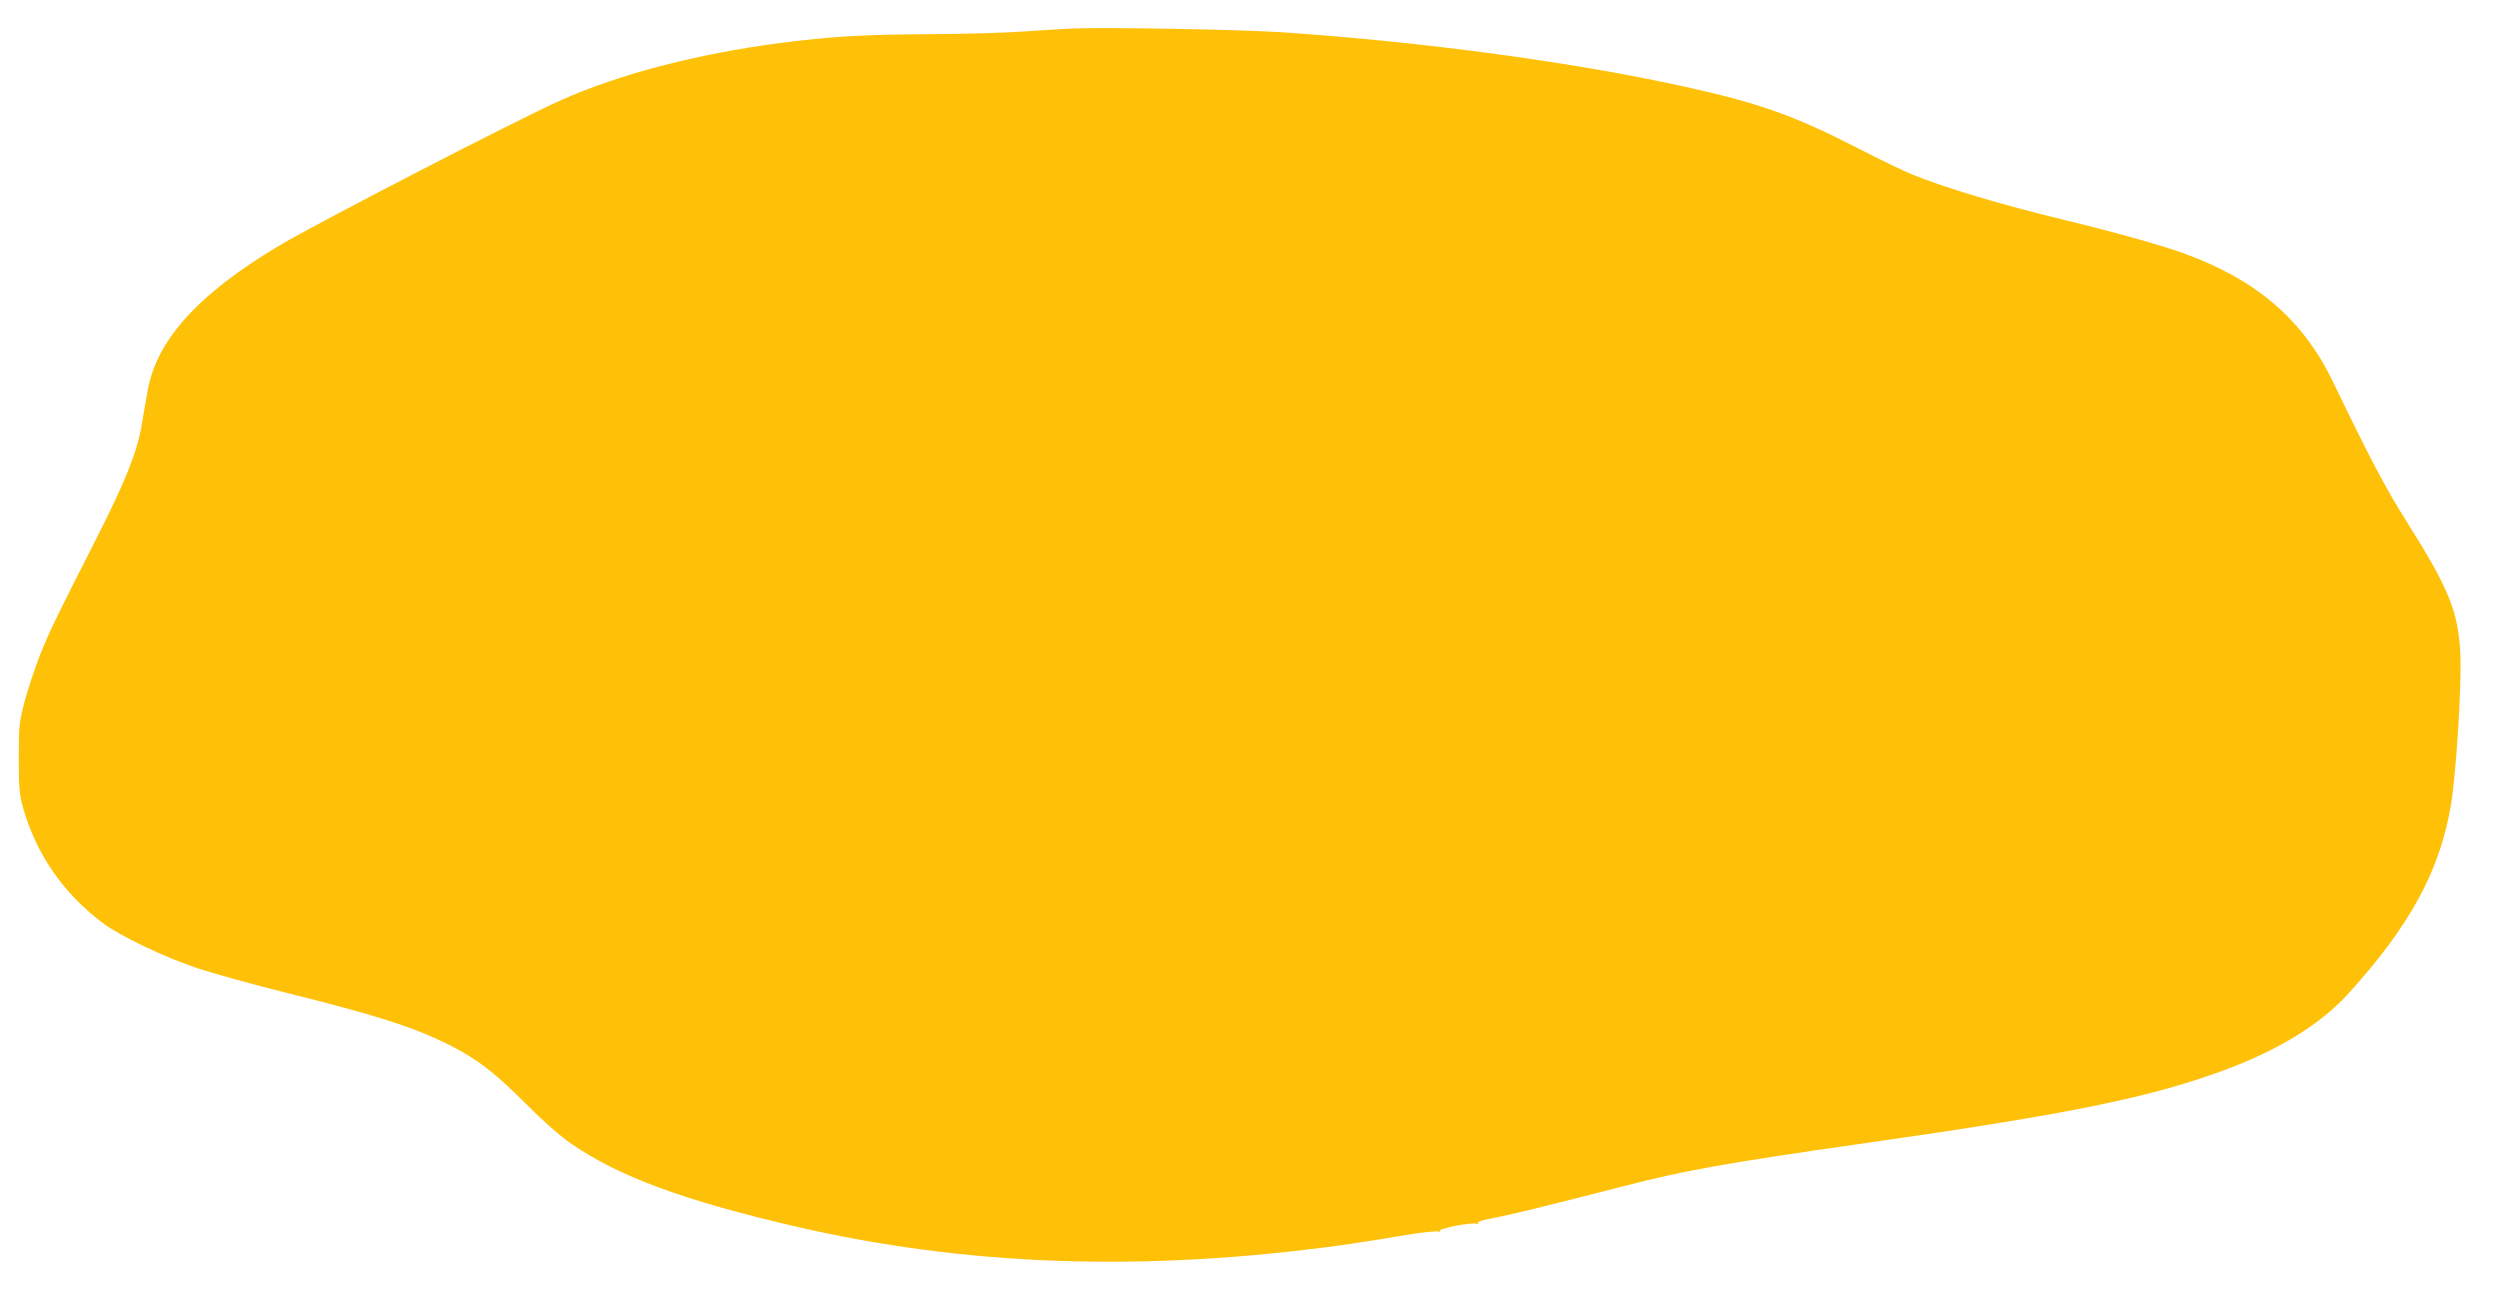 <?xml version="1.0" standalone="no"?>
<!DOCTYPE svg PUBLIC "-//W3C//DTD SVG 20010904//EN"
 "http://www.w3.org/TR/2001/REC-SVG-20010904/DTD/svg10.dtd">
<svg version="1.0" xmlns="http://www.w3.org/2000/svg"
 width="1280pt" height="660pt" viewBox="0 0 1280 660"
 preserveAspectRatio="xMidYMid meet">
<g transform="translate(0,660) scale(0.1,-0.1)"
fill="#ffc107" stroke="none">
<path d="M5490 6454 c-47 -2 -157 -9 -245 -15 -88 -7 -308 -13 -490 -14 -343
-2 -500 -12 -759 -45 -424 -55 -828 -160 -1126 -294 -222 -99 -1245 -627
-1441 -744 -413 -246 -627 -482 -673 -742 -9 -47 -22 -127 -31 -178 -23 -136
-82 -285 -233 -582 -216 -425 -237 -469 -287 -593 -25 -65 -61 -171 -78 -235
-29 -109 -31 -129 -31 -292 0 -148 3 -187 21 -252 67 -239 205 -440 408 -593
92 -69 321 -178 491 -234 84 -27 280 -82 438 -121 474 -118 662 -178 846 -270
143 -72 230 -139 391 -300 91 -91 179 -169 237 -208 243 -167 575 -289 1142
-421 881 -204 1788 -235 2800 -96 63 9 195 29 293 46 97 17 187 27 200 24 14
-4 17 -3 9 2 -15 12 172 48 189 37 7 -4 10 -3 6 3 -4 6 18 15 56 22 124 24
262 58 687 167 322 83 523 119 1260 224 1037 148 1451 233 1835 377 270 102
479 232 619 386 315 347 469 630 525 967 27 163 55 610 48 770 -10 216 -56
332 -272 675 -114 181 -188 322 -380 720 -154 319 -392 524 -770 660 -108 39
-361 110 -590 165 -335 81 -621 166 -795 237 -47 19 -175 81 -285 138 -308
158 -493 225 -847 304 -572 129 -1357 236 -2098 286 -213 14 -887 26 -1070 19z"/>
</g>
</svg>
